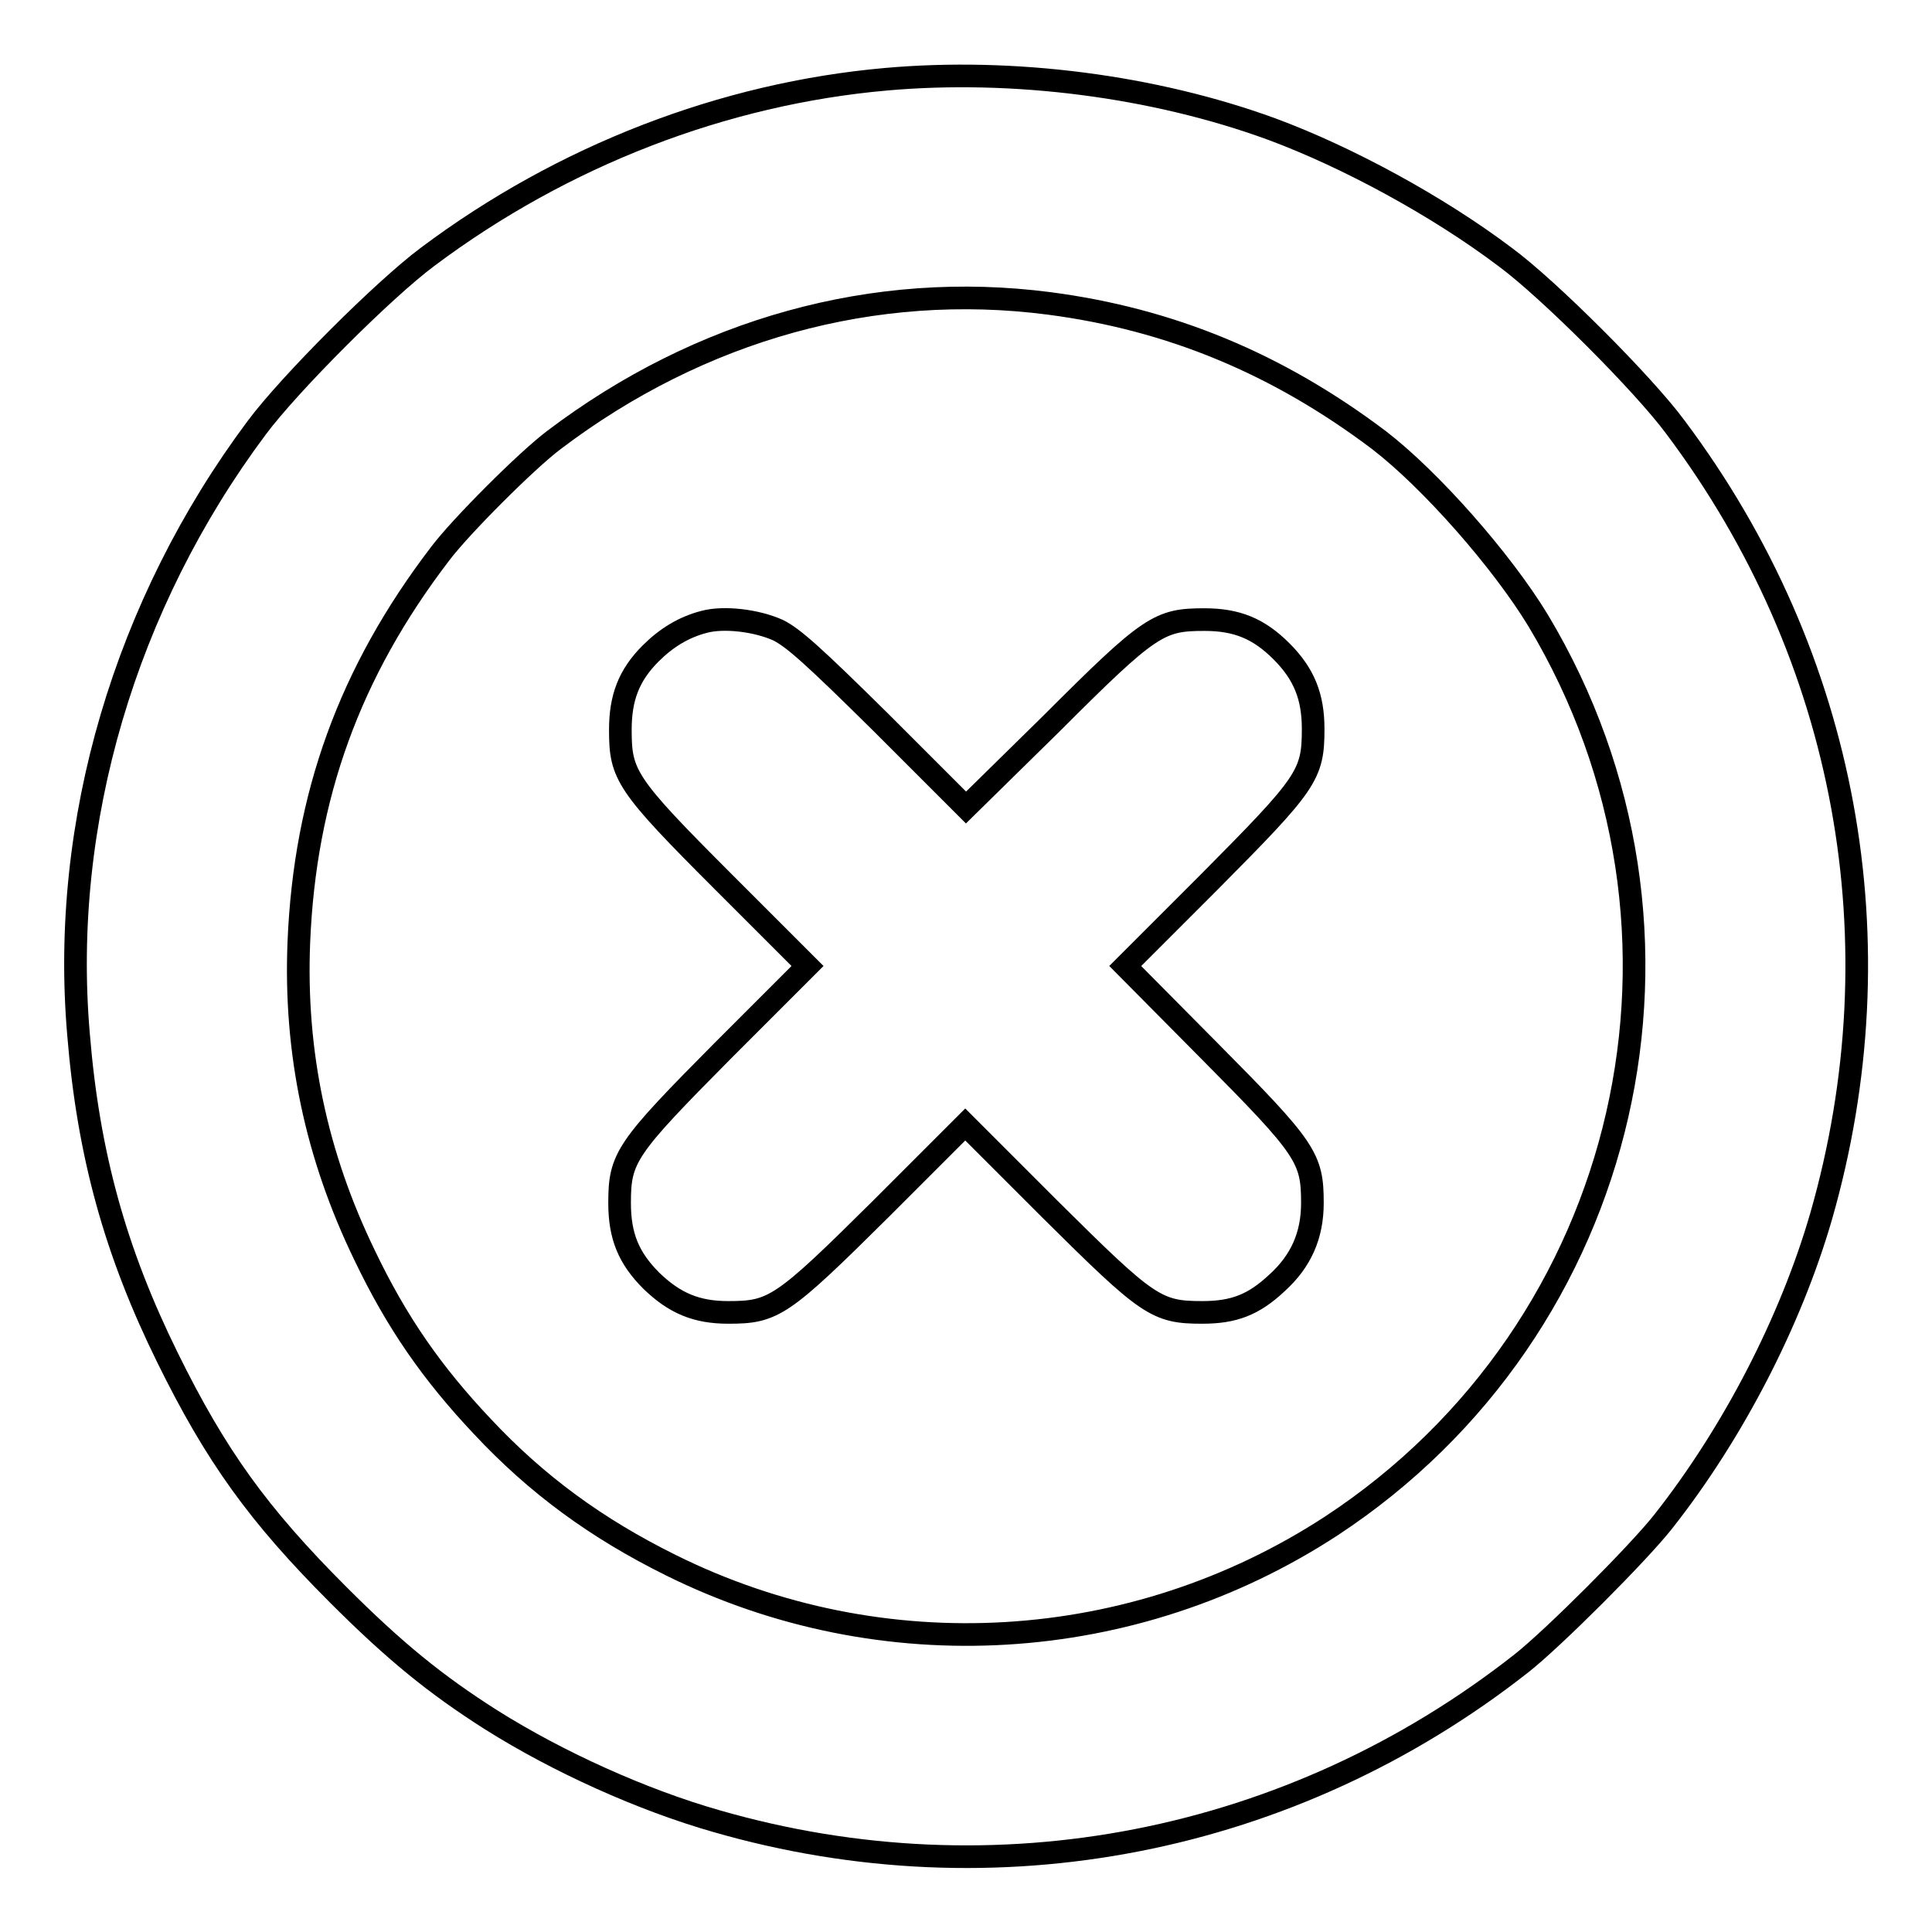 <?xml version="1.0" encoding="utf-8"?>
<!-- Svg Vector Icons : http://www.onlinewebfonts.com/icon -->
<!DOCTYPE svg PUBLIC "-//W3C//DTD SVG 1.1//EN" "http://www.w3.org/Graphics/SVG/1.1/DTD/svg11.dtd">
<svg version="1.1" xmlns="http://www.w3.org/2000/svg" xmlns:xlink="http://www.w3.org/1999/xlink" x="0px" y="0px" viewBox="0 0 256 256" enable-background="new 0 0 256 256" xml:space="preserve">
<g><g><g><path stroke-width="3" fill-opacity="0" stroke="#000000"  d="M117.4,10.5C95.9,12.4,74.6,20.6,56.7,34C50.9,38.3,38.3,50.9,34,56.7C16.6,80,8,109,10.4,137c1.3,16,4.9,28.9,11.8,42.9c6.4,13,12,20.8,22.6,31.4c7.5,7.5,12.9,11.9,20.3,16.6c8.9,5.6,20,10.6,29.8,13.4c37,10.7,76.3,3,106.7-20.9c4.2-3.3,15.5-14.6,18.8-18.8c9.3-11.8,16.9-26.6,20.9-40.4c10.4-36.2,3.5-74.2-19.3-104.6c-4.2-5.7-16.8-18.3-22.5-22.5c-9-6.8-21-13.3-31-17C152.9,11.4,134.3,9,117.4,10.5z M139,40.2c16.1,2.1,30.3,8,43.7,18.1c6.9,5.3,16.3,16,21.1,23.9c24.6,41,12.5,93.8-27.4,120c-26.2,17.1-59.5,19.1-87.5,5.2c-9.9-4.9-17.8-10.7-25-18.4c-6.6-7-11.3-13.7-15.6-22.7c-6.4-13.2-9.3-26.9-8.7-41.5c0.8-19.3,6.7-35.7,18.7-51.4C61,69.8,69.8,61,73.4,58.3C92.8,43.6,115.9,37.2,139,40.2z"/><path stroke-width="3" fill-opacity="0" stroke="#000000"  d="M93.3,82.4c-2.7,0.7-5,2.1-7.1,4.2c-2.9,2.9-4,5.9-4,10.1c0,6,0.7,7.2,13.7,20.2L107,128l-11.2,11.2c-12.9,13-13.7,14.2-13.7,20.2c0,4.4,1.2,7.3,4.2,10.3c3.1,3,6,4.2,10.2,4.2c6,0,7.1-0.7,20.2-13.7l11.2-11.2l11.2,11.2c13,12.9,14.1,13.7,20.2,13.7c4.2,0,6.8-1,9.9-3.9c3.2-2.9,4.7-6.3,4.7-10.6c0-6-0.8-7.2-13.7-20.2L149.1,128l11.2-11.2c12.9-13,13.7-14.1,13.7-20.2c0-4.3-1.2-7.3-4.2-10.3c-3-3-5.9-4.2-10.2-4.2c-6,0-7.2,0.7-20.2,13.7L128,107l-11.2-11.2c-9.1-9-11.7-11.3-13.7-12.3C100.2,82.2,95.9,81.7,93.3,82.4z"/></g></g></g>
</svg>